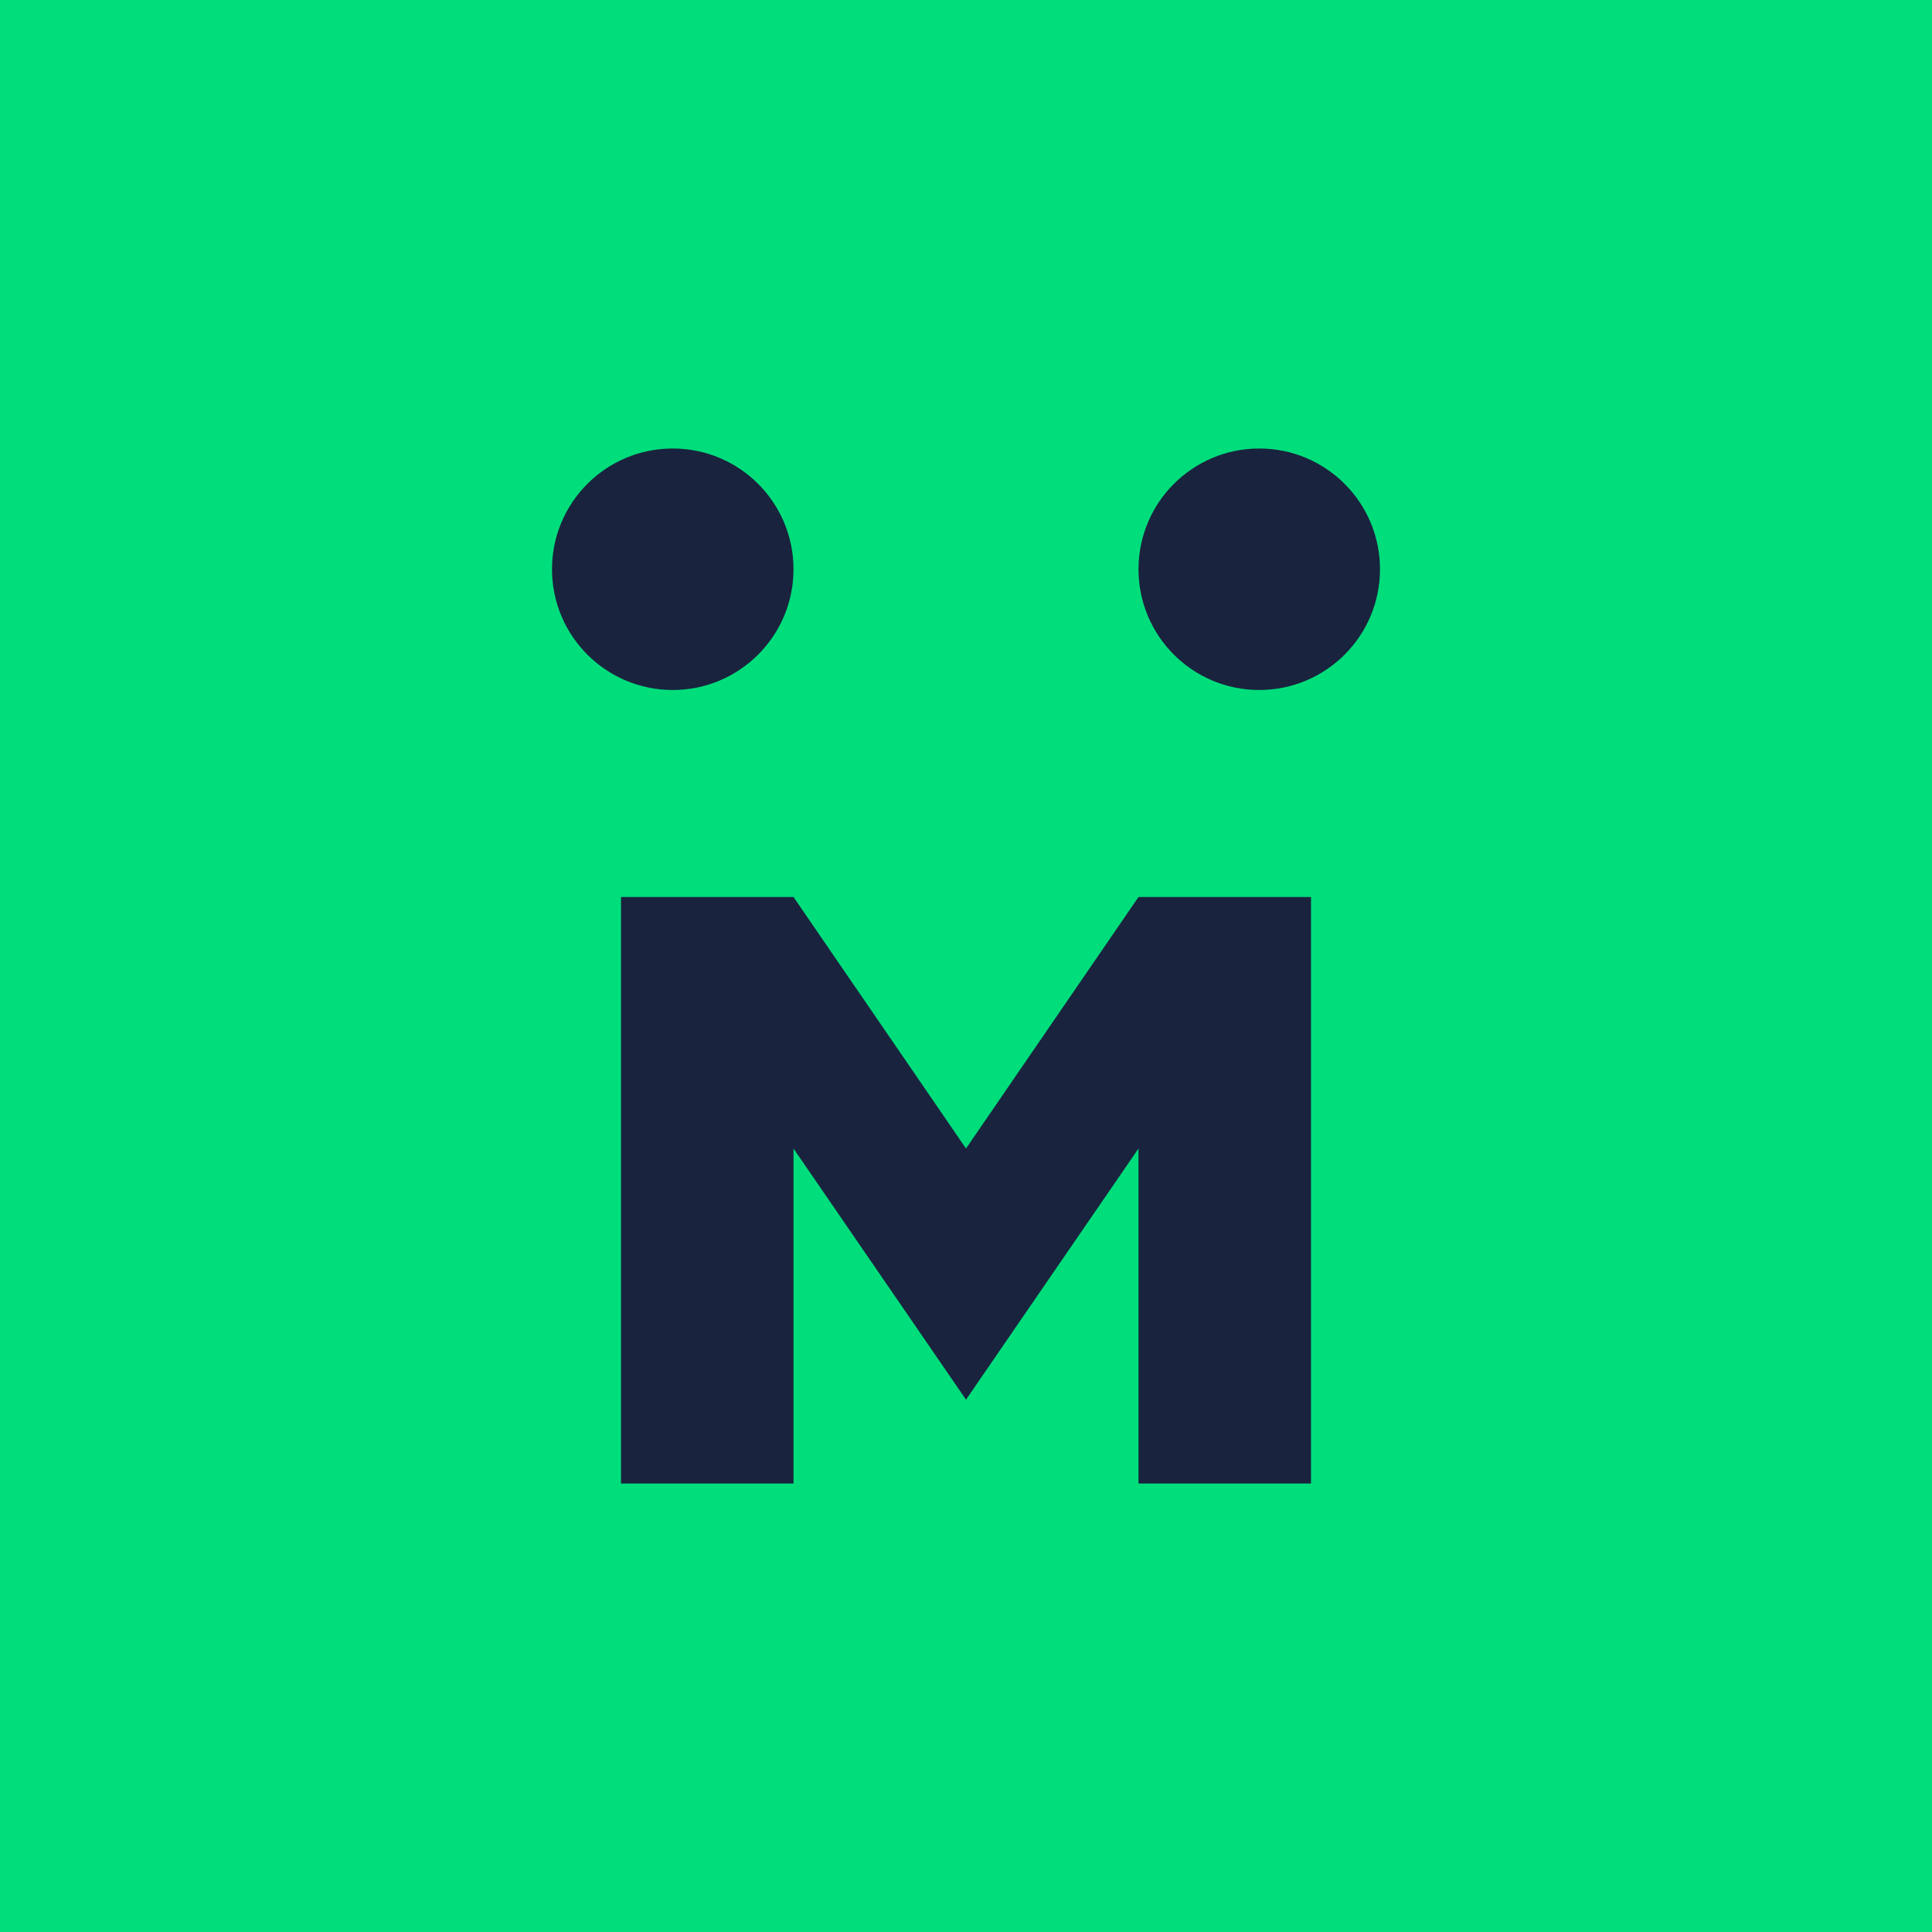 <!-- by TradingView --><svg width="56" height="56" viewBox="0 0 56 56" xmlns="http://www.w3.org/2000/svg"><path fill="#00DE7C" d="M0 0h56v56H0z"/><path d="M23 43h-5V26h5l5 7.29L33 26h5v17h-5v-9.71l-5 7.28-5-7.28V43Z" fill="#19233E"/><circle cx="19.5" cy="16.5" r="3.5" fill="#19233E"/><circle cx="36.5" cy="16.5" r="3.5" fill="#19233E"/></svg>